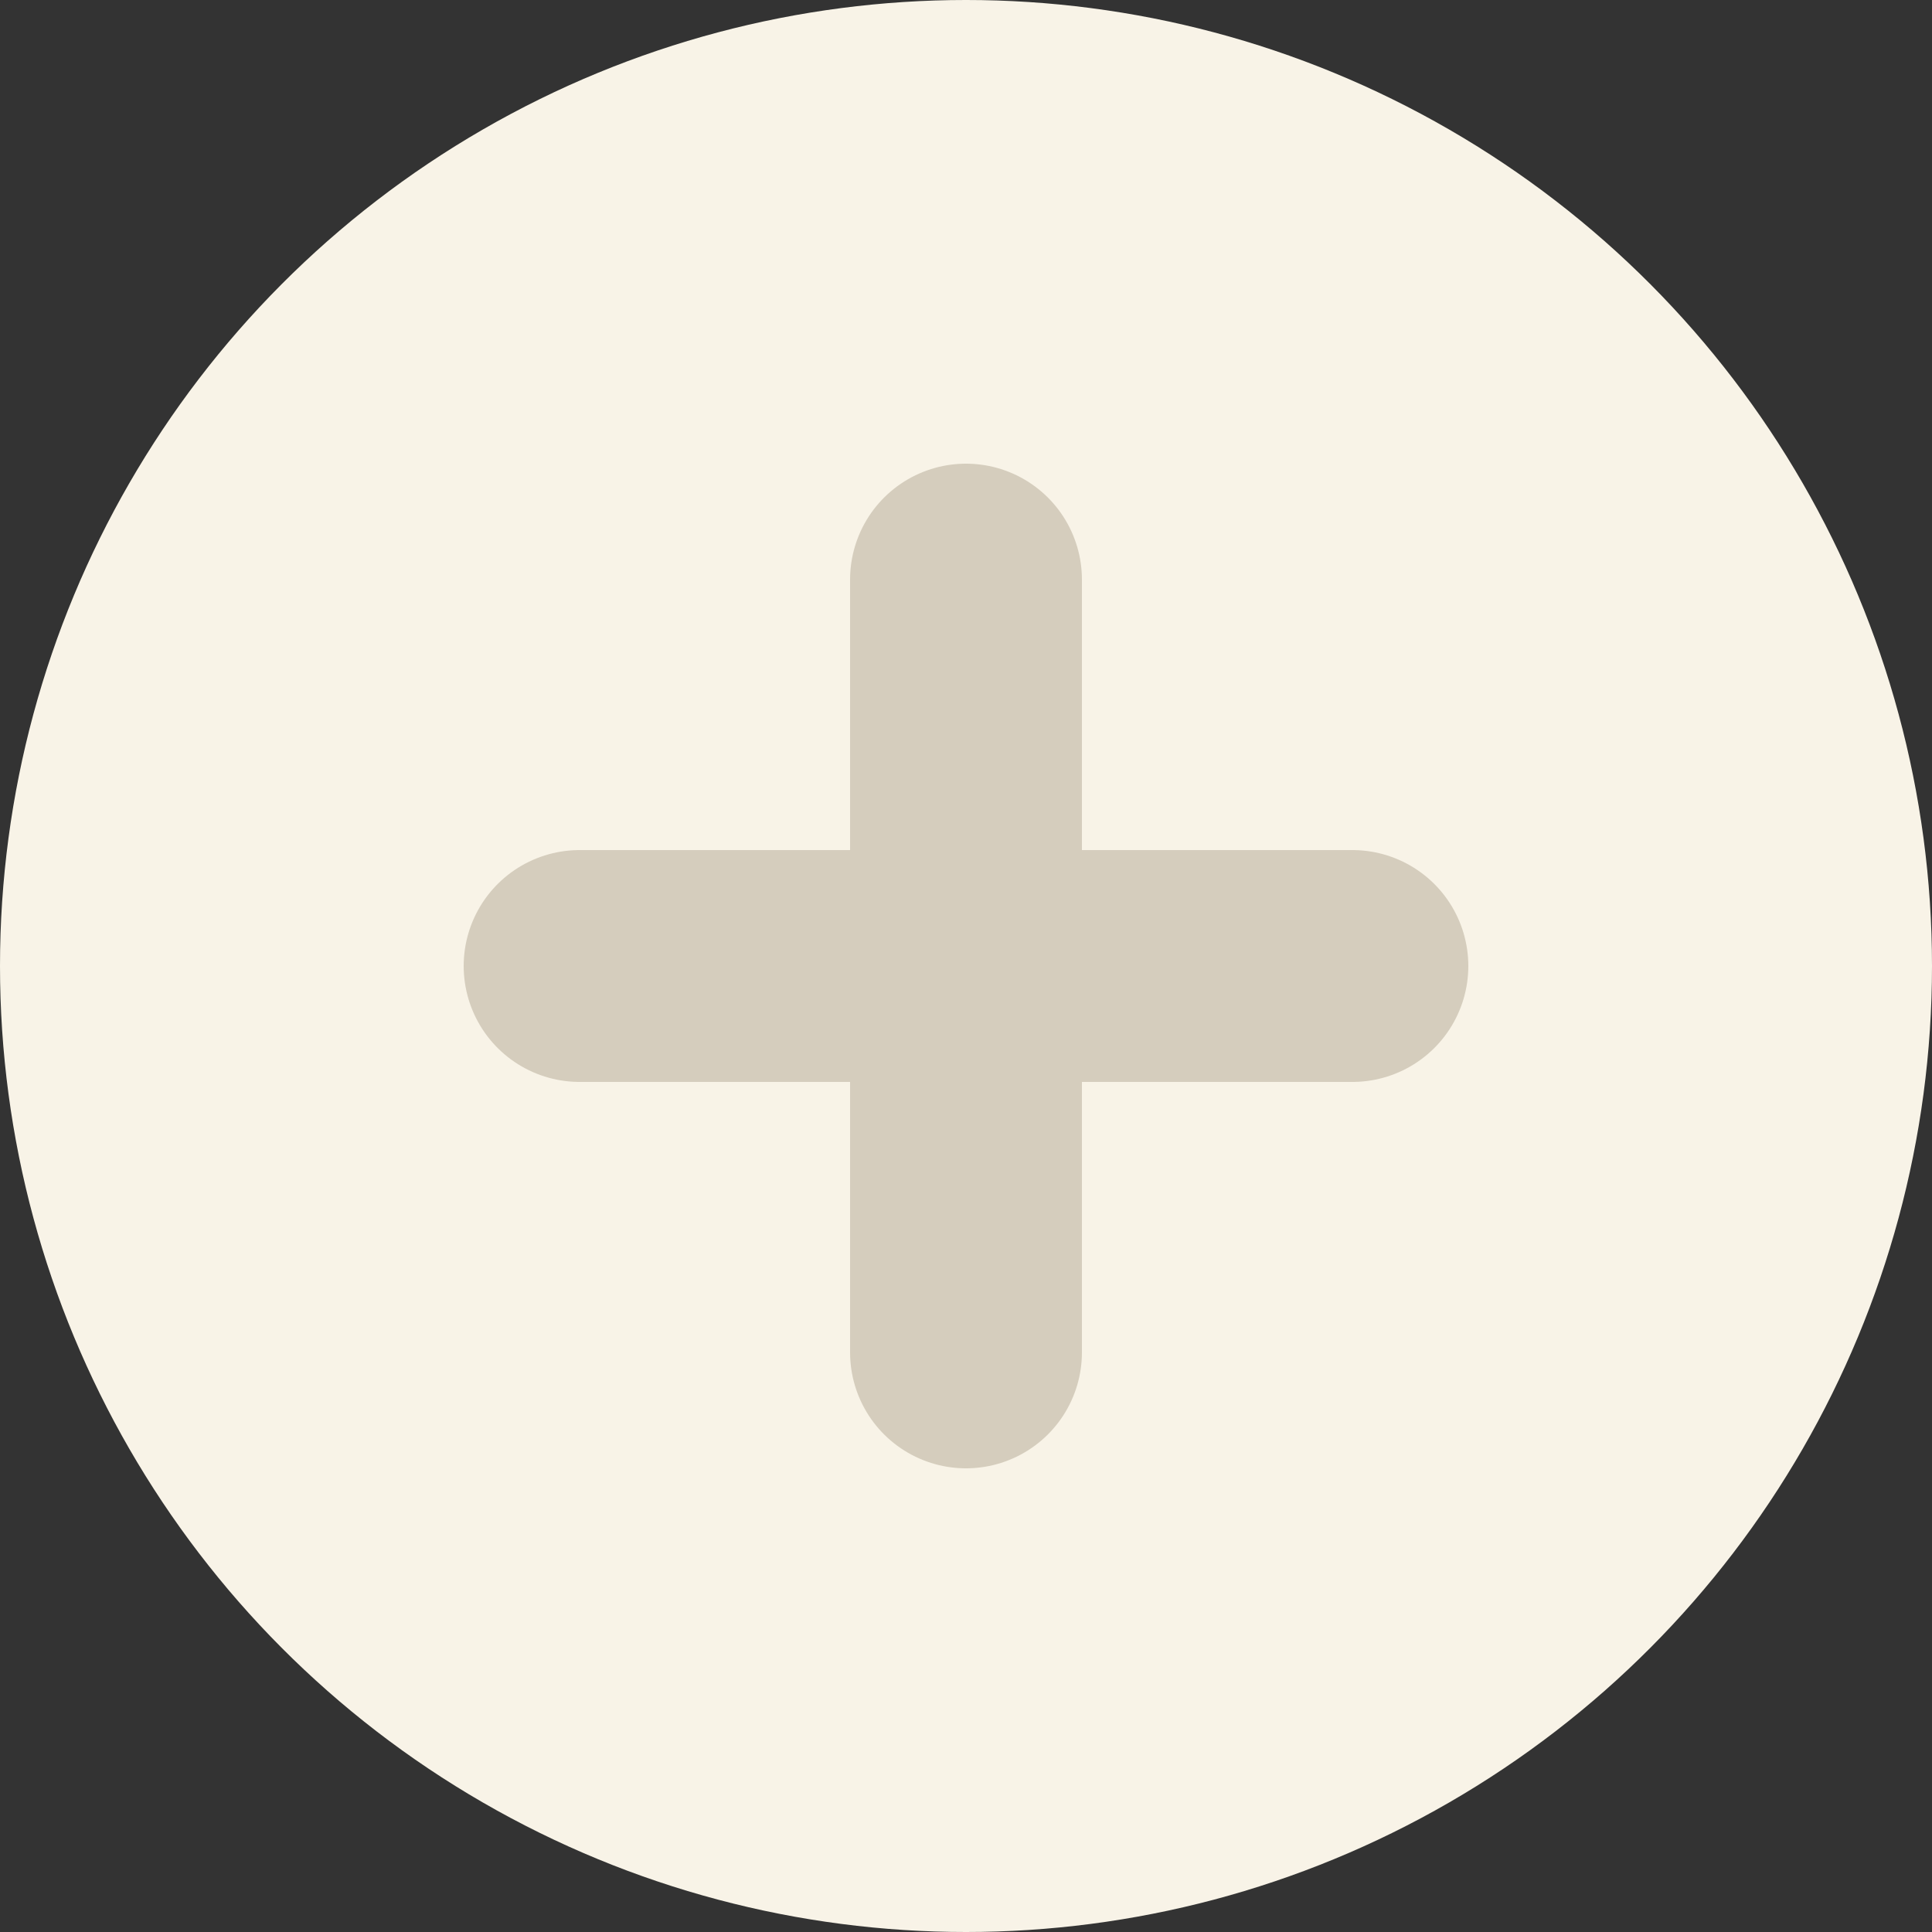 <?xml version="1.0" encoding="UTF-8"?> <svg xmlns="http://www.w3.org/2000/svg" width="25" height="25" viewBox="0 0 25 25" fill="none"><rect x="0" y="0" width="25" height="25" fill="#333333" stroke="none"/><circle cx="12.5" cy="12.5" r="12.5" fill="#F8F3E7"></circle><line x1="12.5" y1="7.5" x2="12.5" y2="17.5" stroke="#D5CDBD" stroke-width="3" stroke-linecap="round"></line><line x1="17.5" y1="12.5" x2="7.5" y2="12.5" stroke="#D5CDBD" stroke-width="3" stroke-linecap="round"></line></svg> 